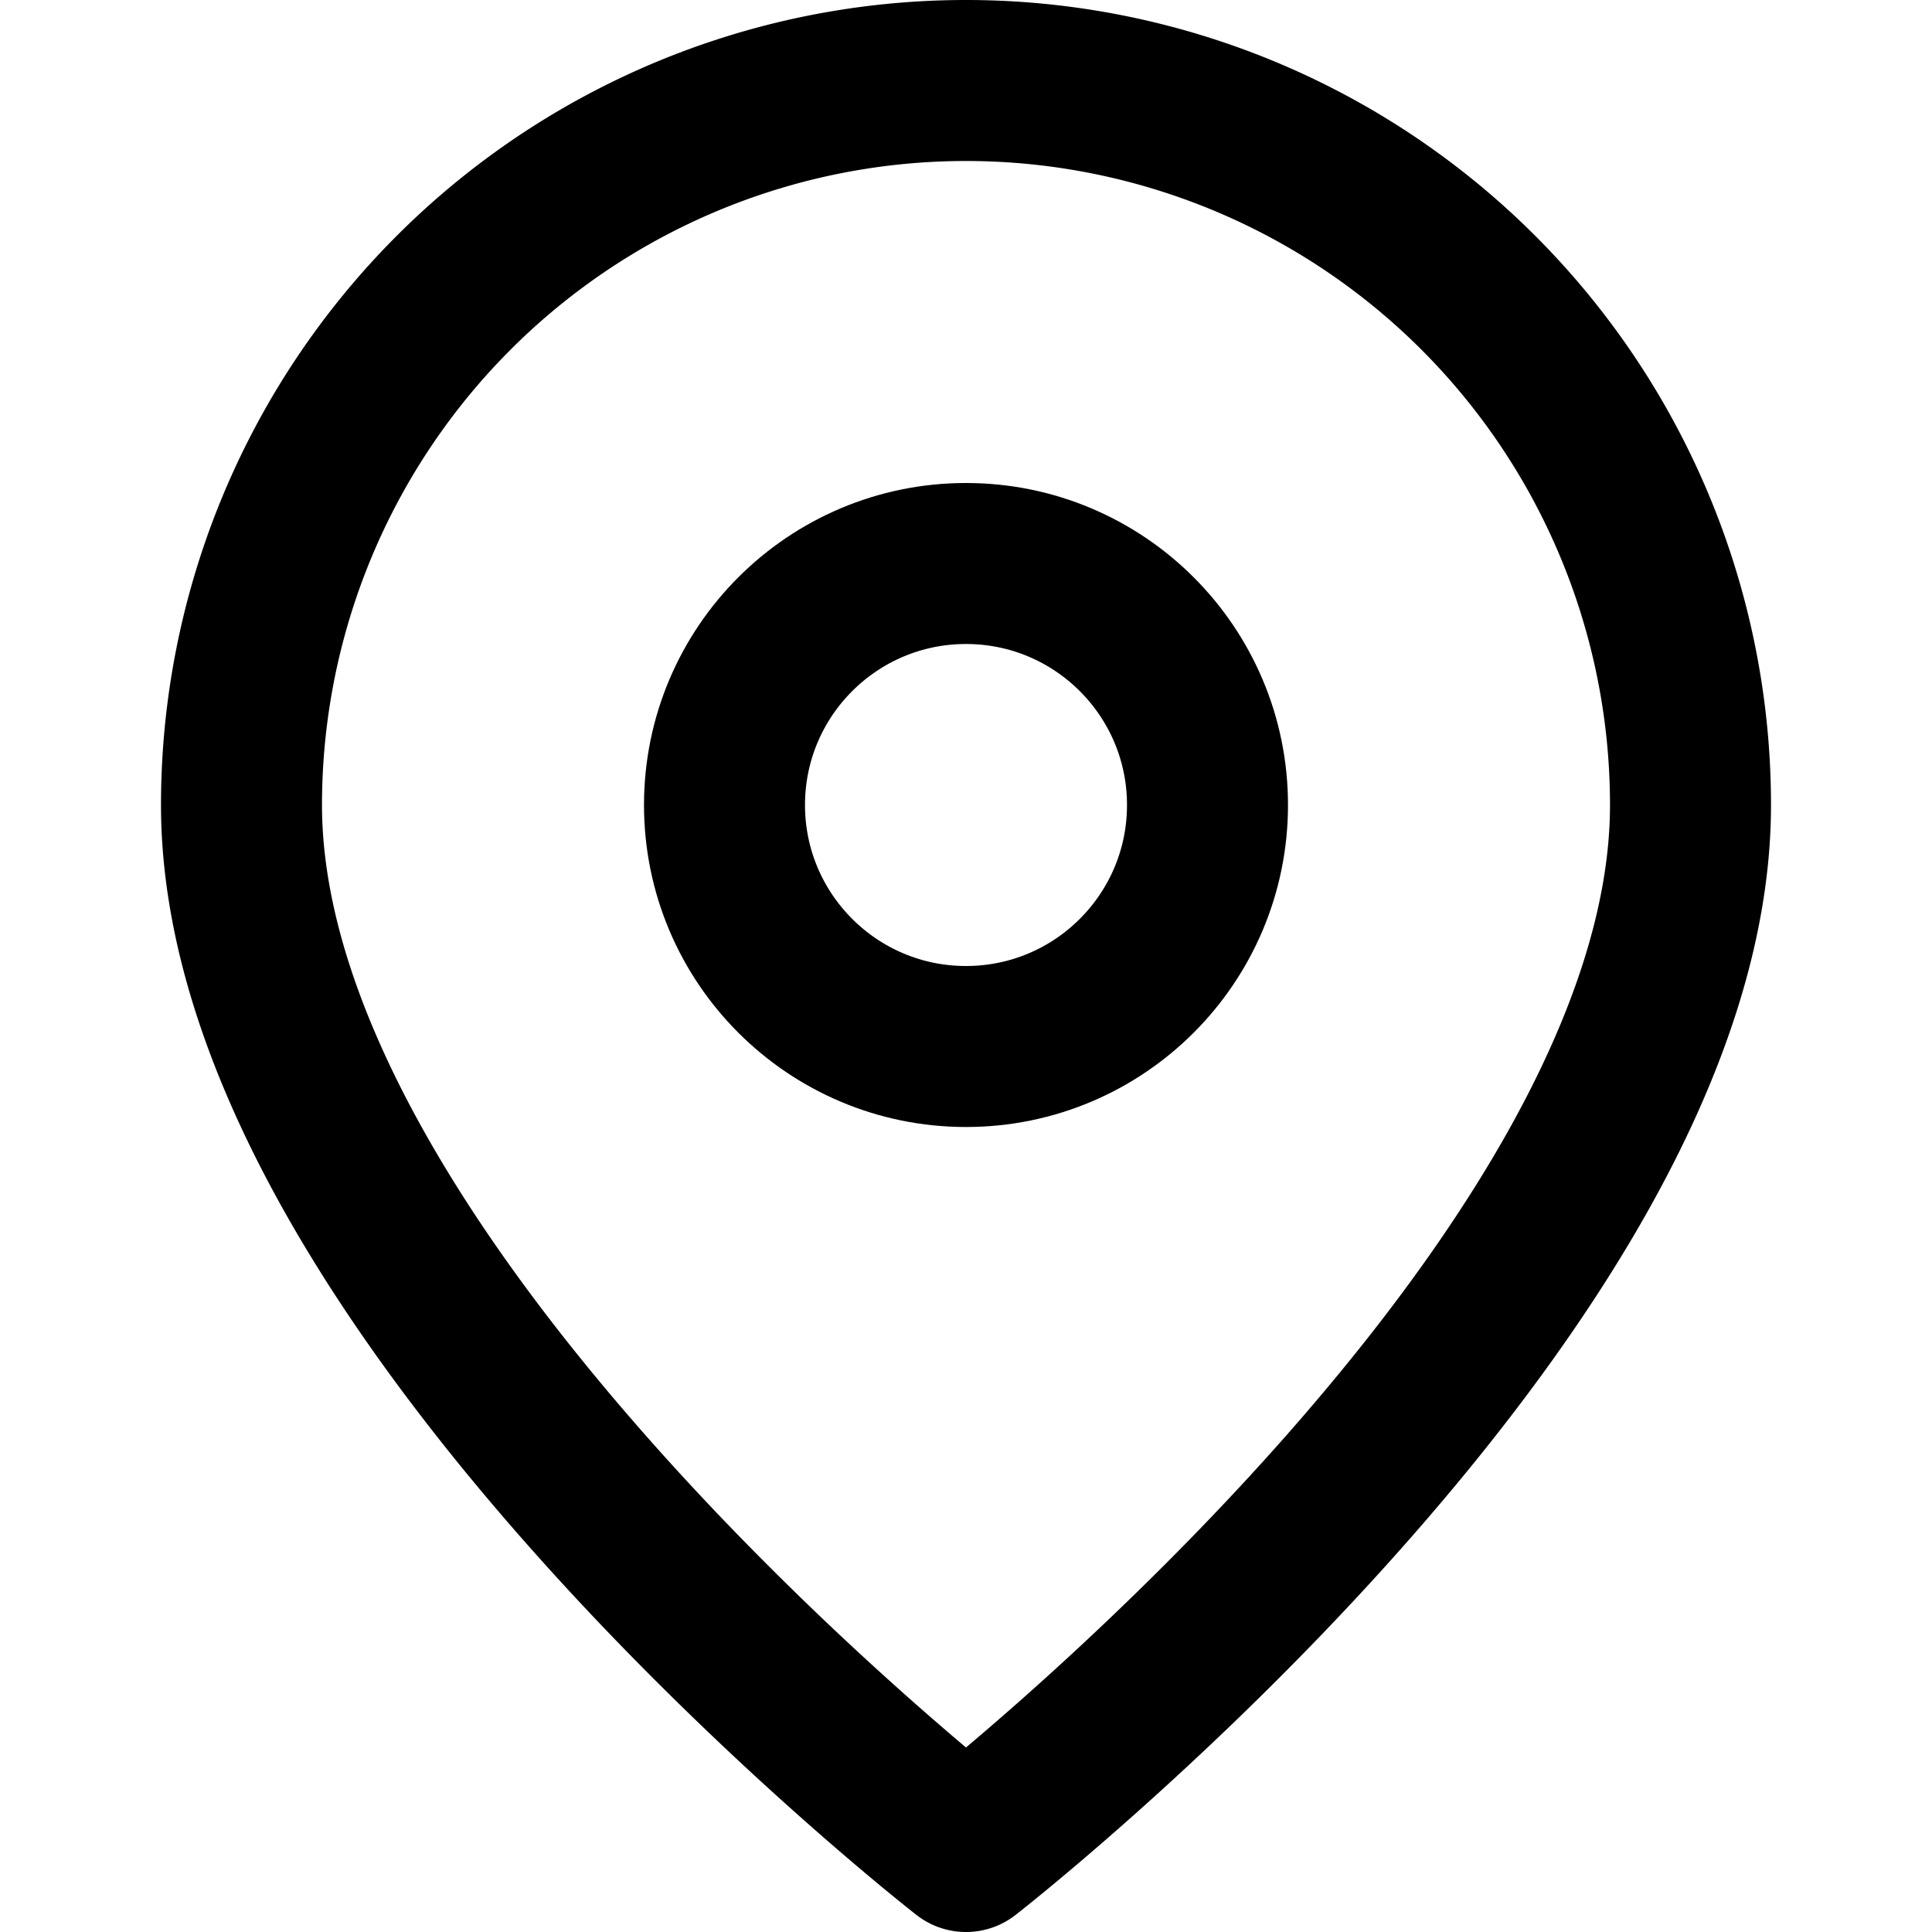 <svg xmlns="http://www.w3.org/2000/svg" width="24" height="24" fill="none" stroke="currentColor" stroke-width="2" stroke-linecap="round" stroke-linejoin="round" class="feather feather-map-pin">
    <path d="M21 10c0 6-9 13-9 13s-9-7-9-13a9 9 0 1 1 18 0z"></path>
    <circle cx="12" cy="10" r="3"></circle>
</svg>
